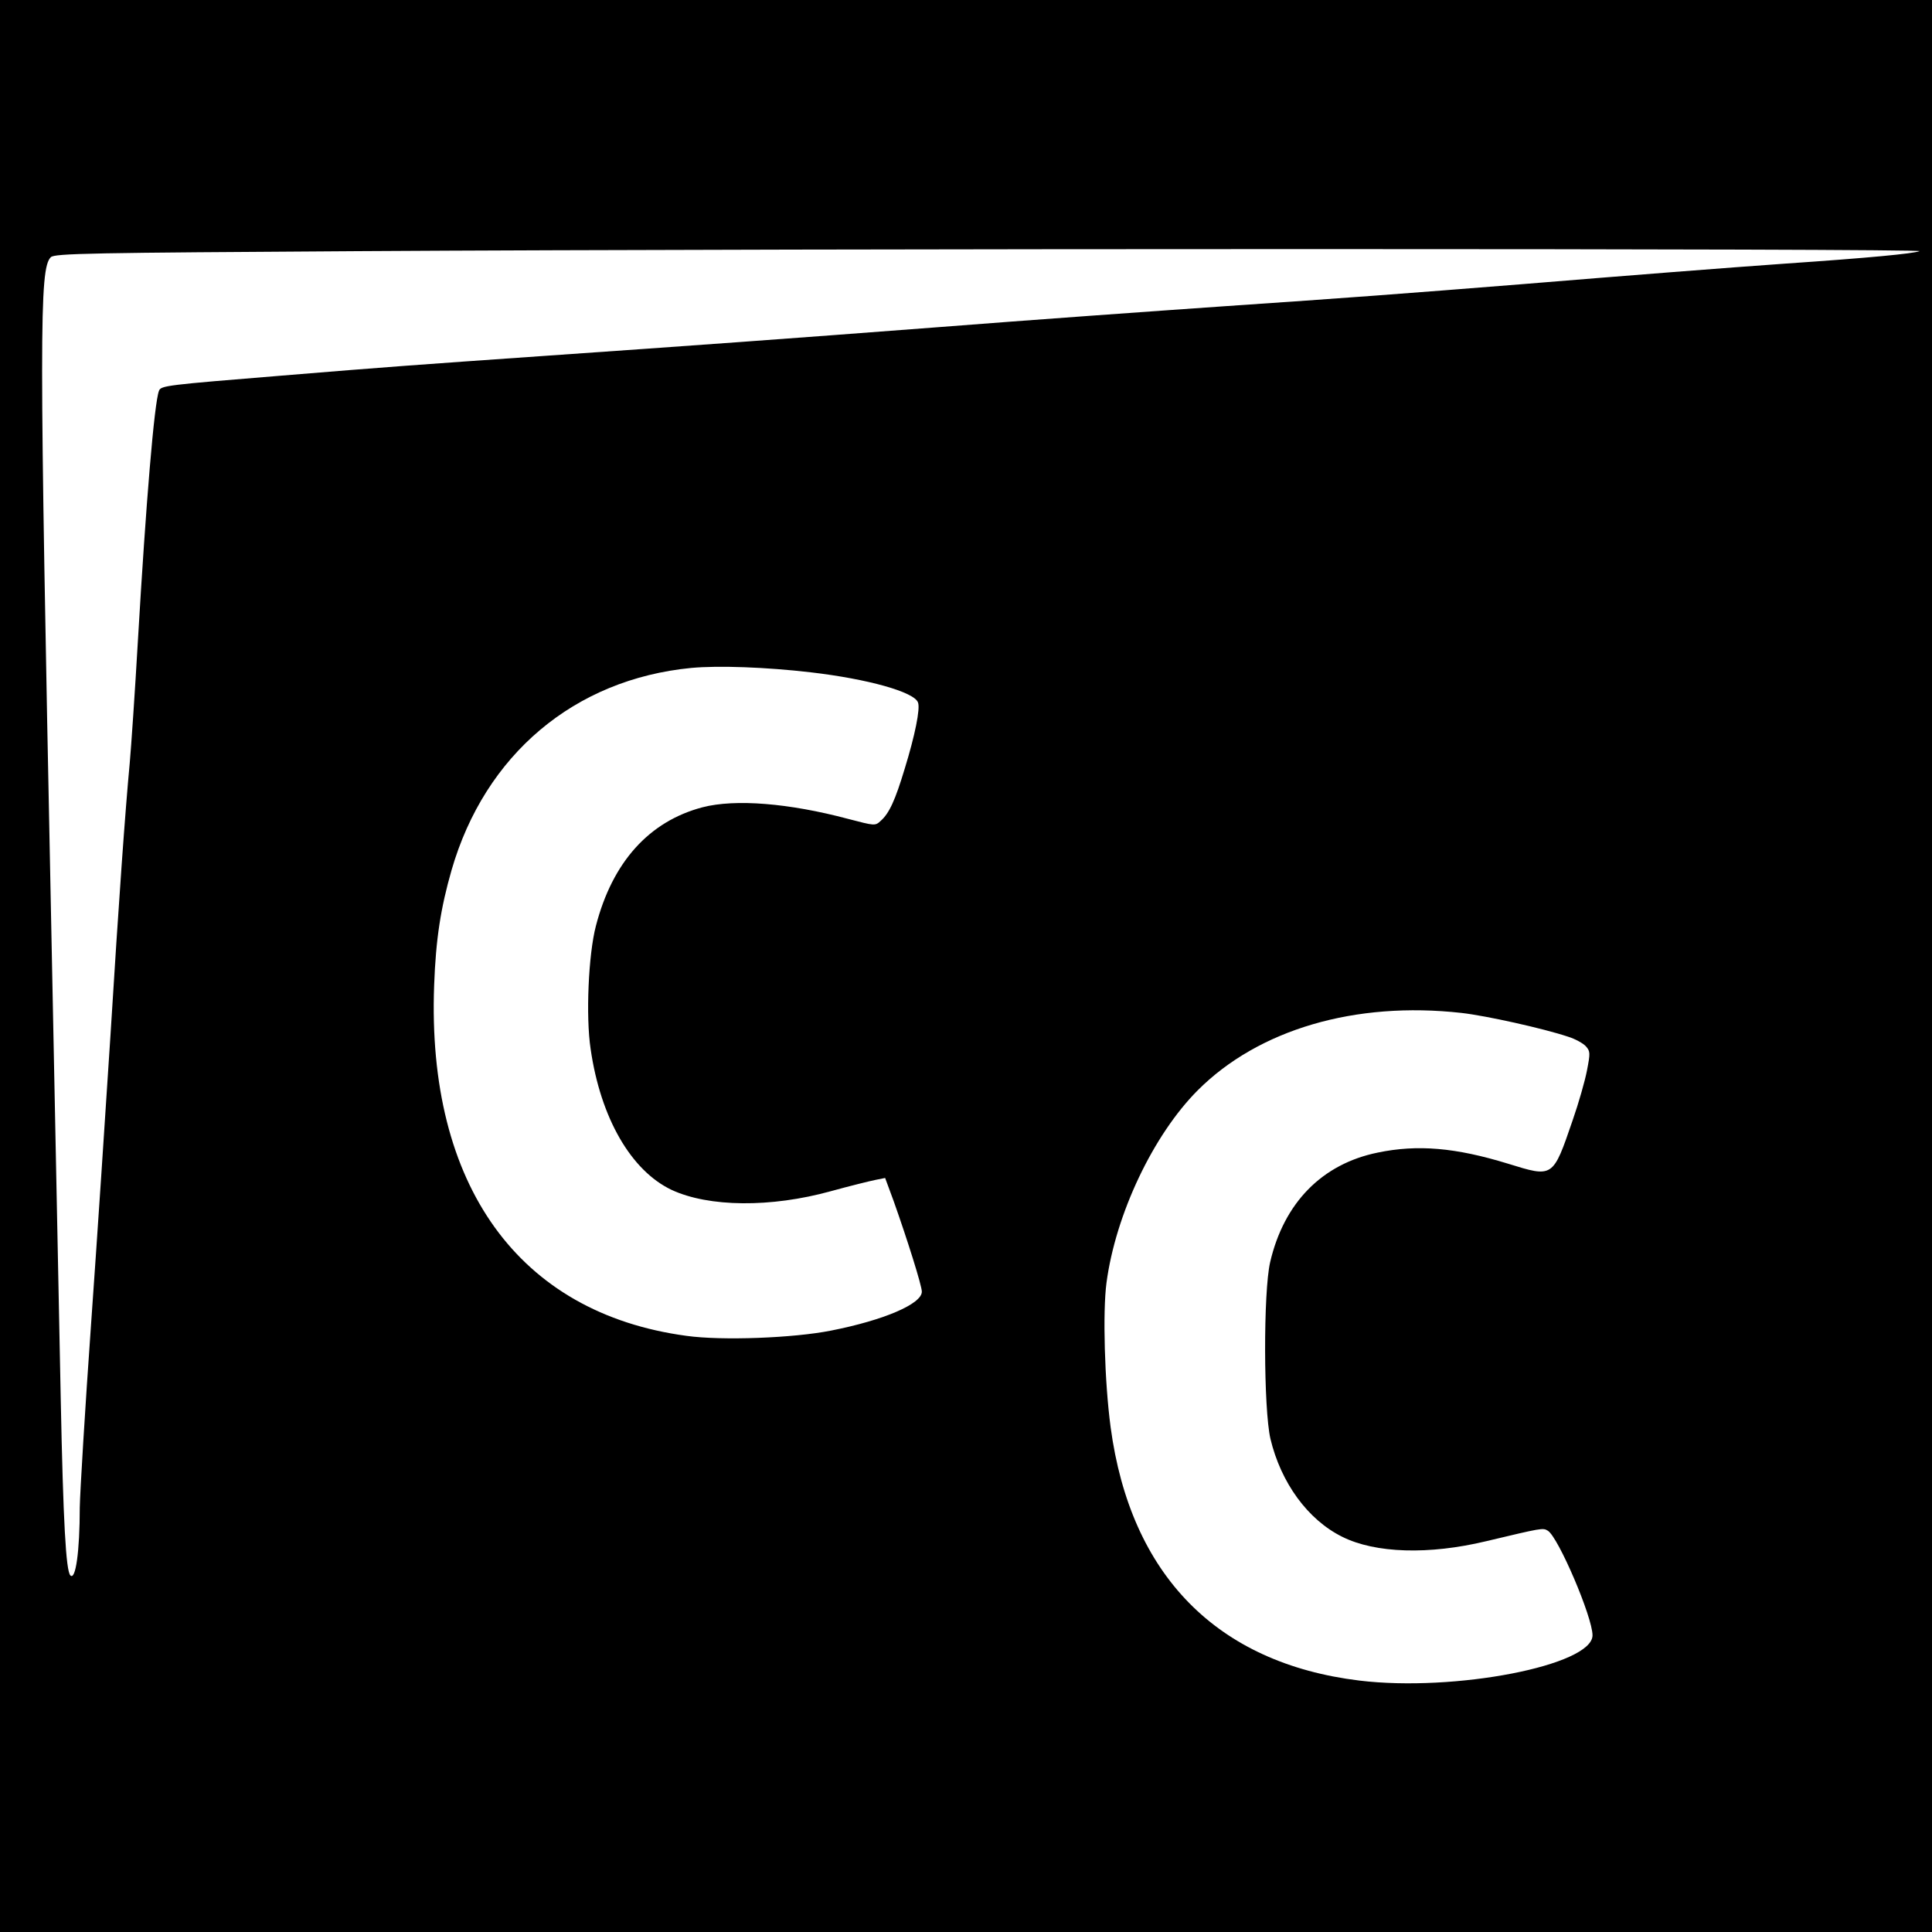 <?xml version="1.0" standalone="no"?>
<!DOCTYPE svg PUBLIC "-//W3C//DTD SVG 20010904//EN"
 "http://www.w3.org/TR/2001/REC-SVG-20010904/DTD/svg10.dtd">
<svg version="1.0" xmlns="http://www.w3.org/2000/svg"
 width="700pt" height="700pt" viewBox="0 0 700 700"
 preserveAspectRatio="xMidYMid meet">
<g transform="translate(0,700) scale(0.1,-0.1)"
fill="#000000" stroke="none">
<path d="M0 3500 l0 -3500 3500 0 3500 0 0 3500 0 3500 -3500 0 -3500 0 0
-3500z m6955 2590 c-24 -9 -178 -24 -485 -45 -225 -16 -545 -41 -960 -75 -426
-34 -623 -49 -1080 -80 -245 -17 -706 -50 -1025 -75 -575 -44 -880 -66 -1440
-105 -458 -32 -557 -39 -945 -71 -417 -34 -437 -36 -444 -55 -17 -43 -47 -404
-76 -899 -11 -192 -25 -395 -30 -450 -16 -170 -39 -489 -70 -990 -17 -264 -48
-733 -70 -1042 -22 -309 -40 -609 -41 -665 0 -159 -15 -265 -34 -246 -16 16
-26 192 -35 643 -6 281 -21 1066 -35 1745 -43 2120 -43 2346 -1 2388 13 14
144 16 1113 22 1634 10 5681 10 5658 0z m-4017 -1526 c206 -24 374 -71 388
-109 9 -22 -11 -120 -48 -240 -34 -113 -56 -162 -87 -189 -20 -19 -22 -18
-118 7 -214 57 -409 73 -528 42 -193 -51 -326 -198 -386 -430 -27 -103 -37
-328 -19 -446 36 -249 146 -440 293 -510 135 -63 360 -65 577 -5 69 19 142 37
162 41 l35 7 31 -84 c49 -138 102 -306 102 -328 0 -44 -136 -103 -329 -141
-136 -27 -395 -37 -524 -19 -608 82 -941 545 -914 1270 6 168 24 281 63 417
121 419 445 692 869 733 98 9 270 3 433 -16z m2357 -1234 c89 -10 296 -56 386
-86 26 -8 55 -24 65 -35 16 -18 16 -25 4 -87 -7 -37 -30 -118 -52 -181 -72
-210 -70 -208 -235 -157 -189 58 -327 70 -471 40 -202 -41 -340 -182 -390
-397 -25 -108 -24 -531 1 -640 38 -159 135 -293 260 -355 120 -60 314 -66 522
-16 202 48 205 49 223 38 38 -23 162 -313 162 -379 0 -109 -499 -206 -845
-164 -516 63 -829 382 -901 918 -22 165 -29 418 -15 523 33 249 170 537 331
698 220 220 570 323 955 280z"/>
</g>
</svg>
